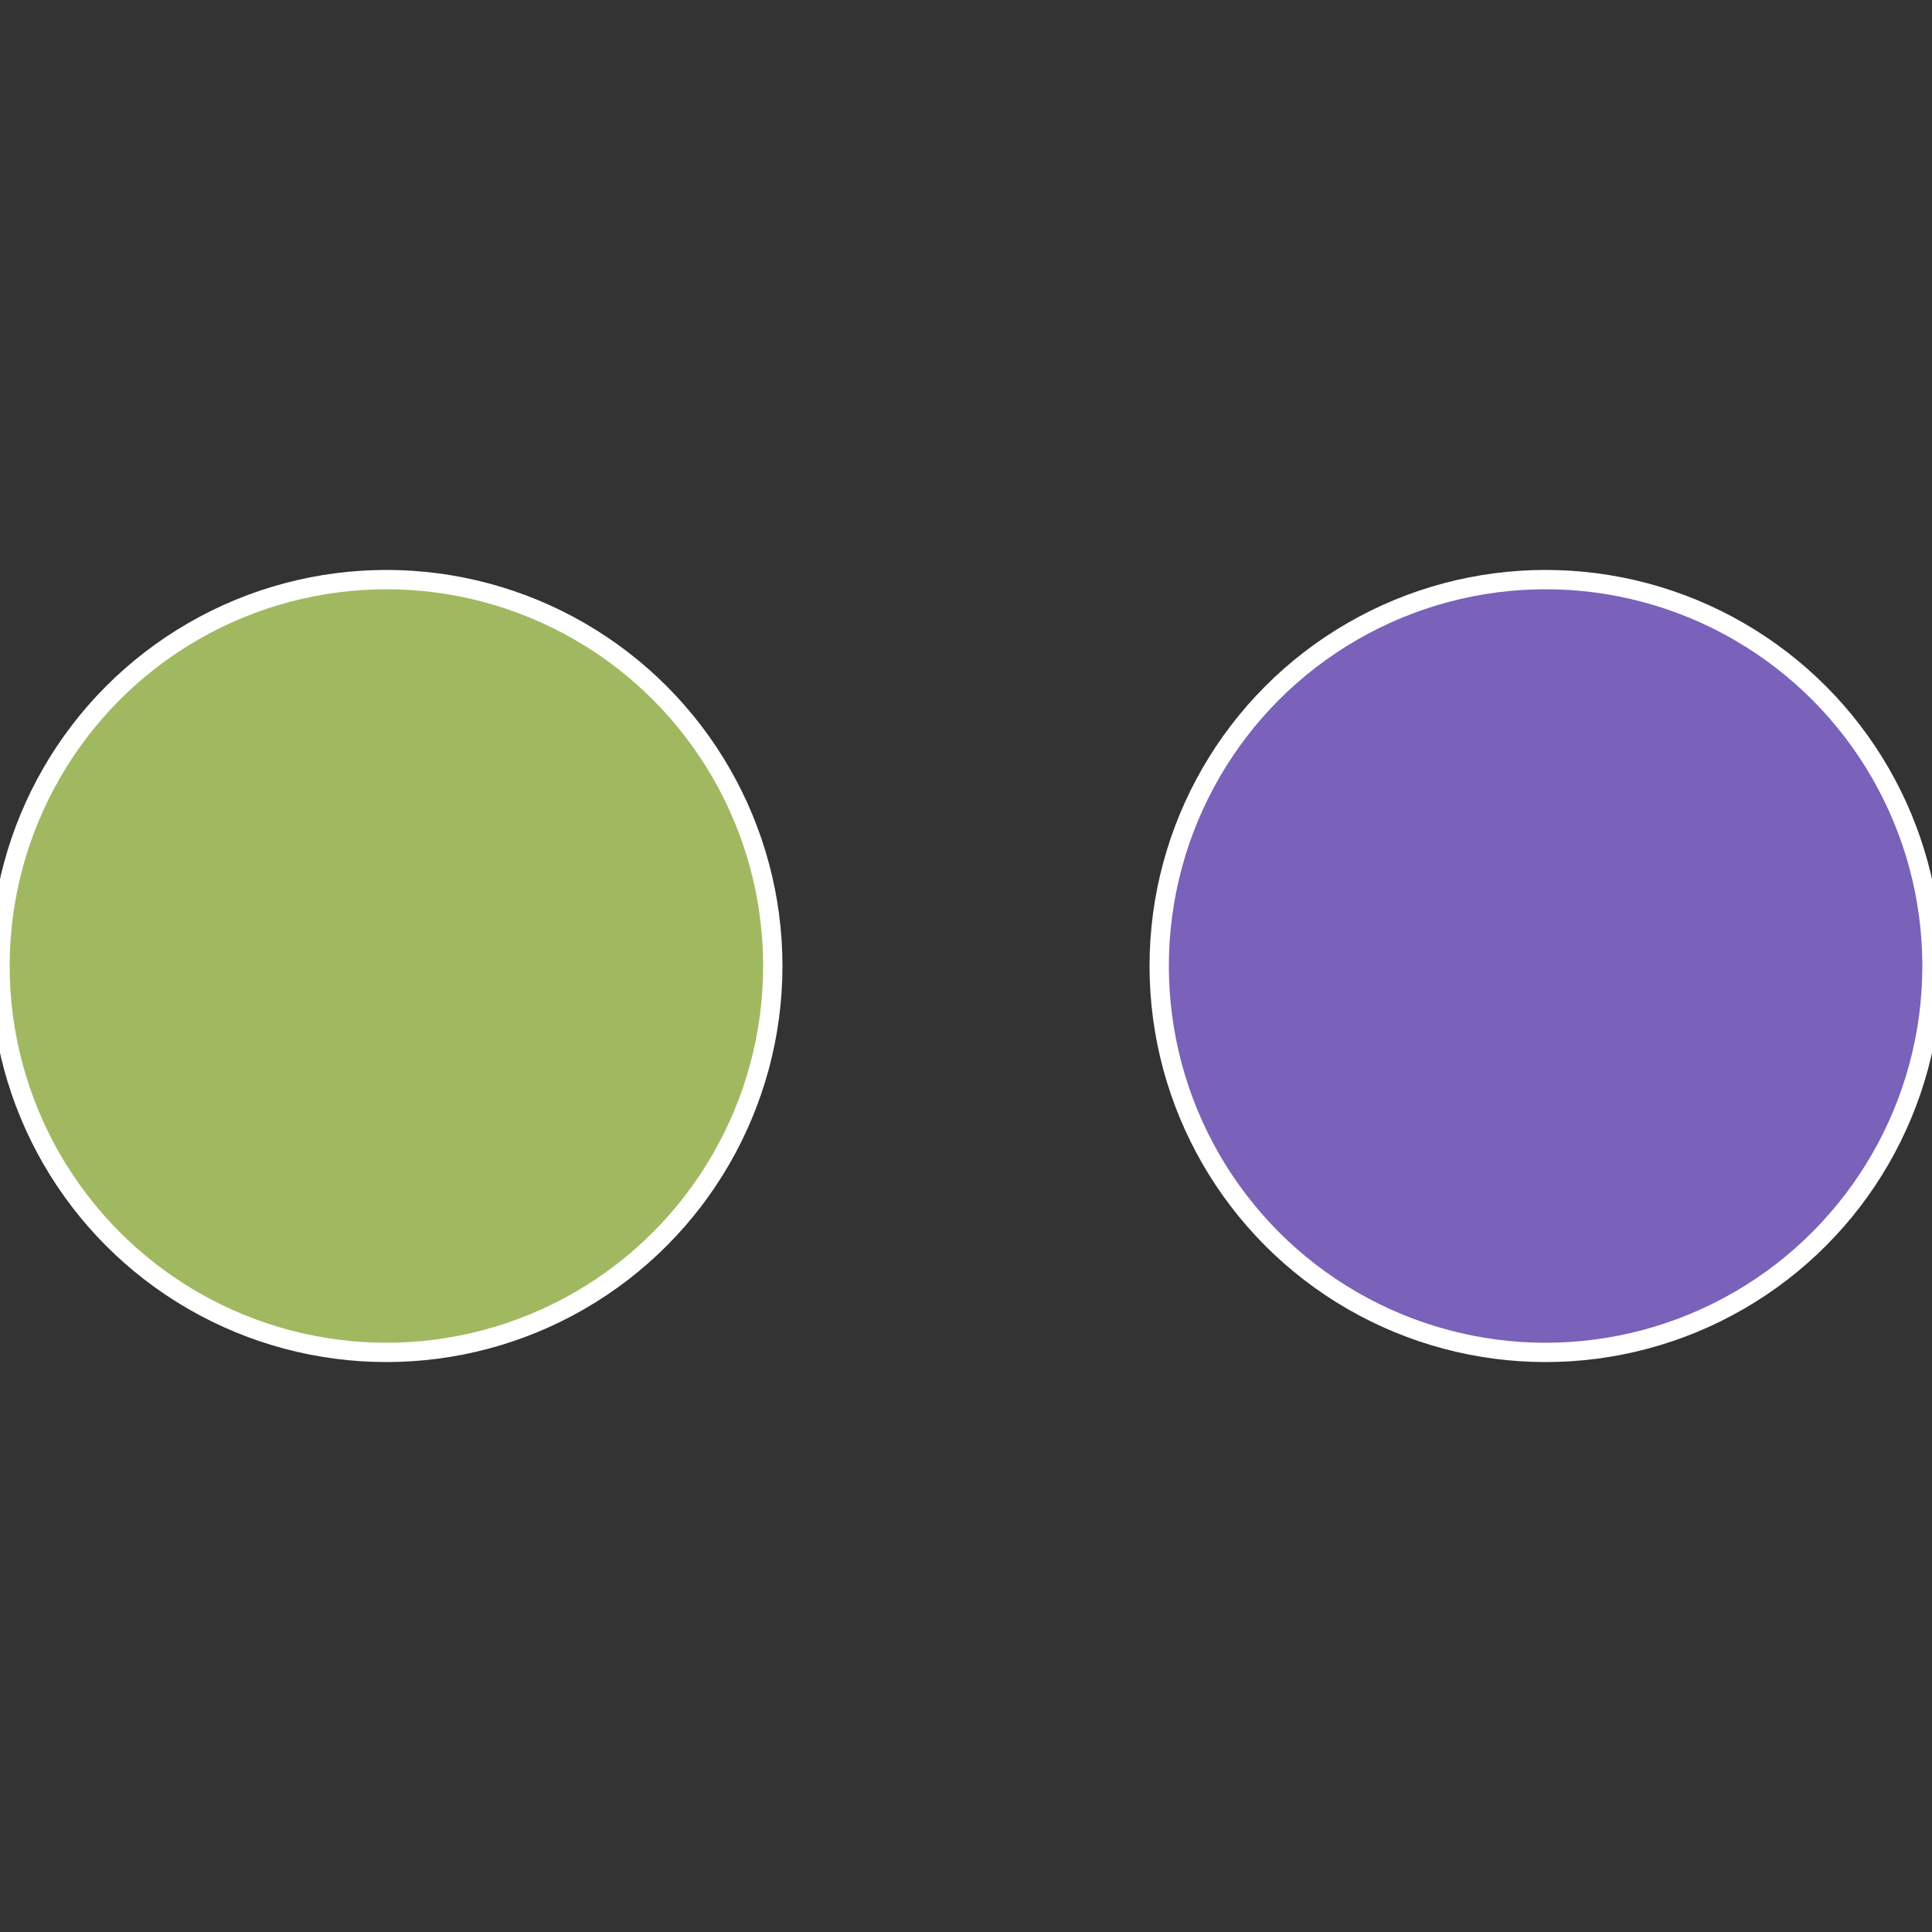 <?xml version="1.0" standalone="no"?>
<svg width="500" height="500" viewBox="-1 -1 2 2" xmlns="http://www.w3.org/2000/svg">
 
                <rect x="-1" y="-1" width="2" height="2" fill="#333333" stroke="none"/>
 
                <circle cx="0.6" cy="0" r="0.4" fill="#7a61b9" stroke="#fff" stroke-width="1%" />
             
                <circle cx="-0.6" cy="7.3478807948841E-17" r="0.4" fill="#a0b961" stroke="#fff" stroke-width="1%" />
            </svg>
